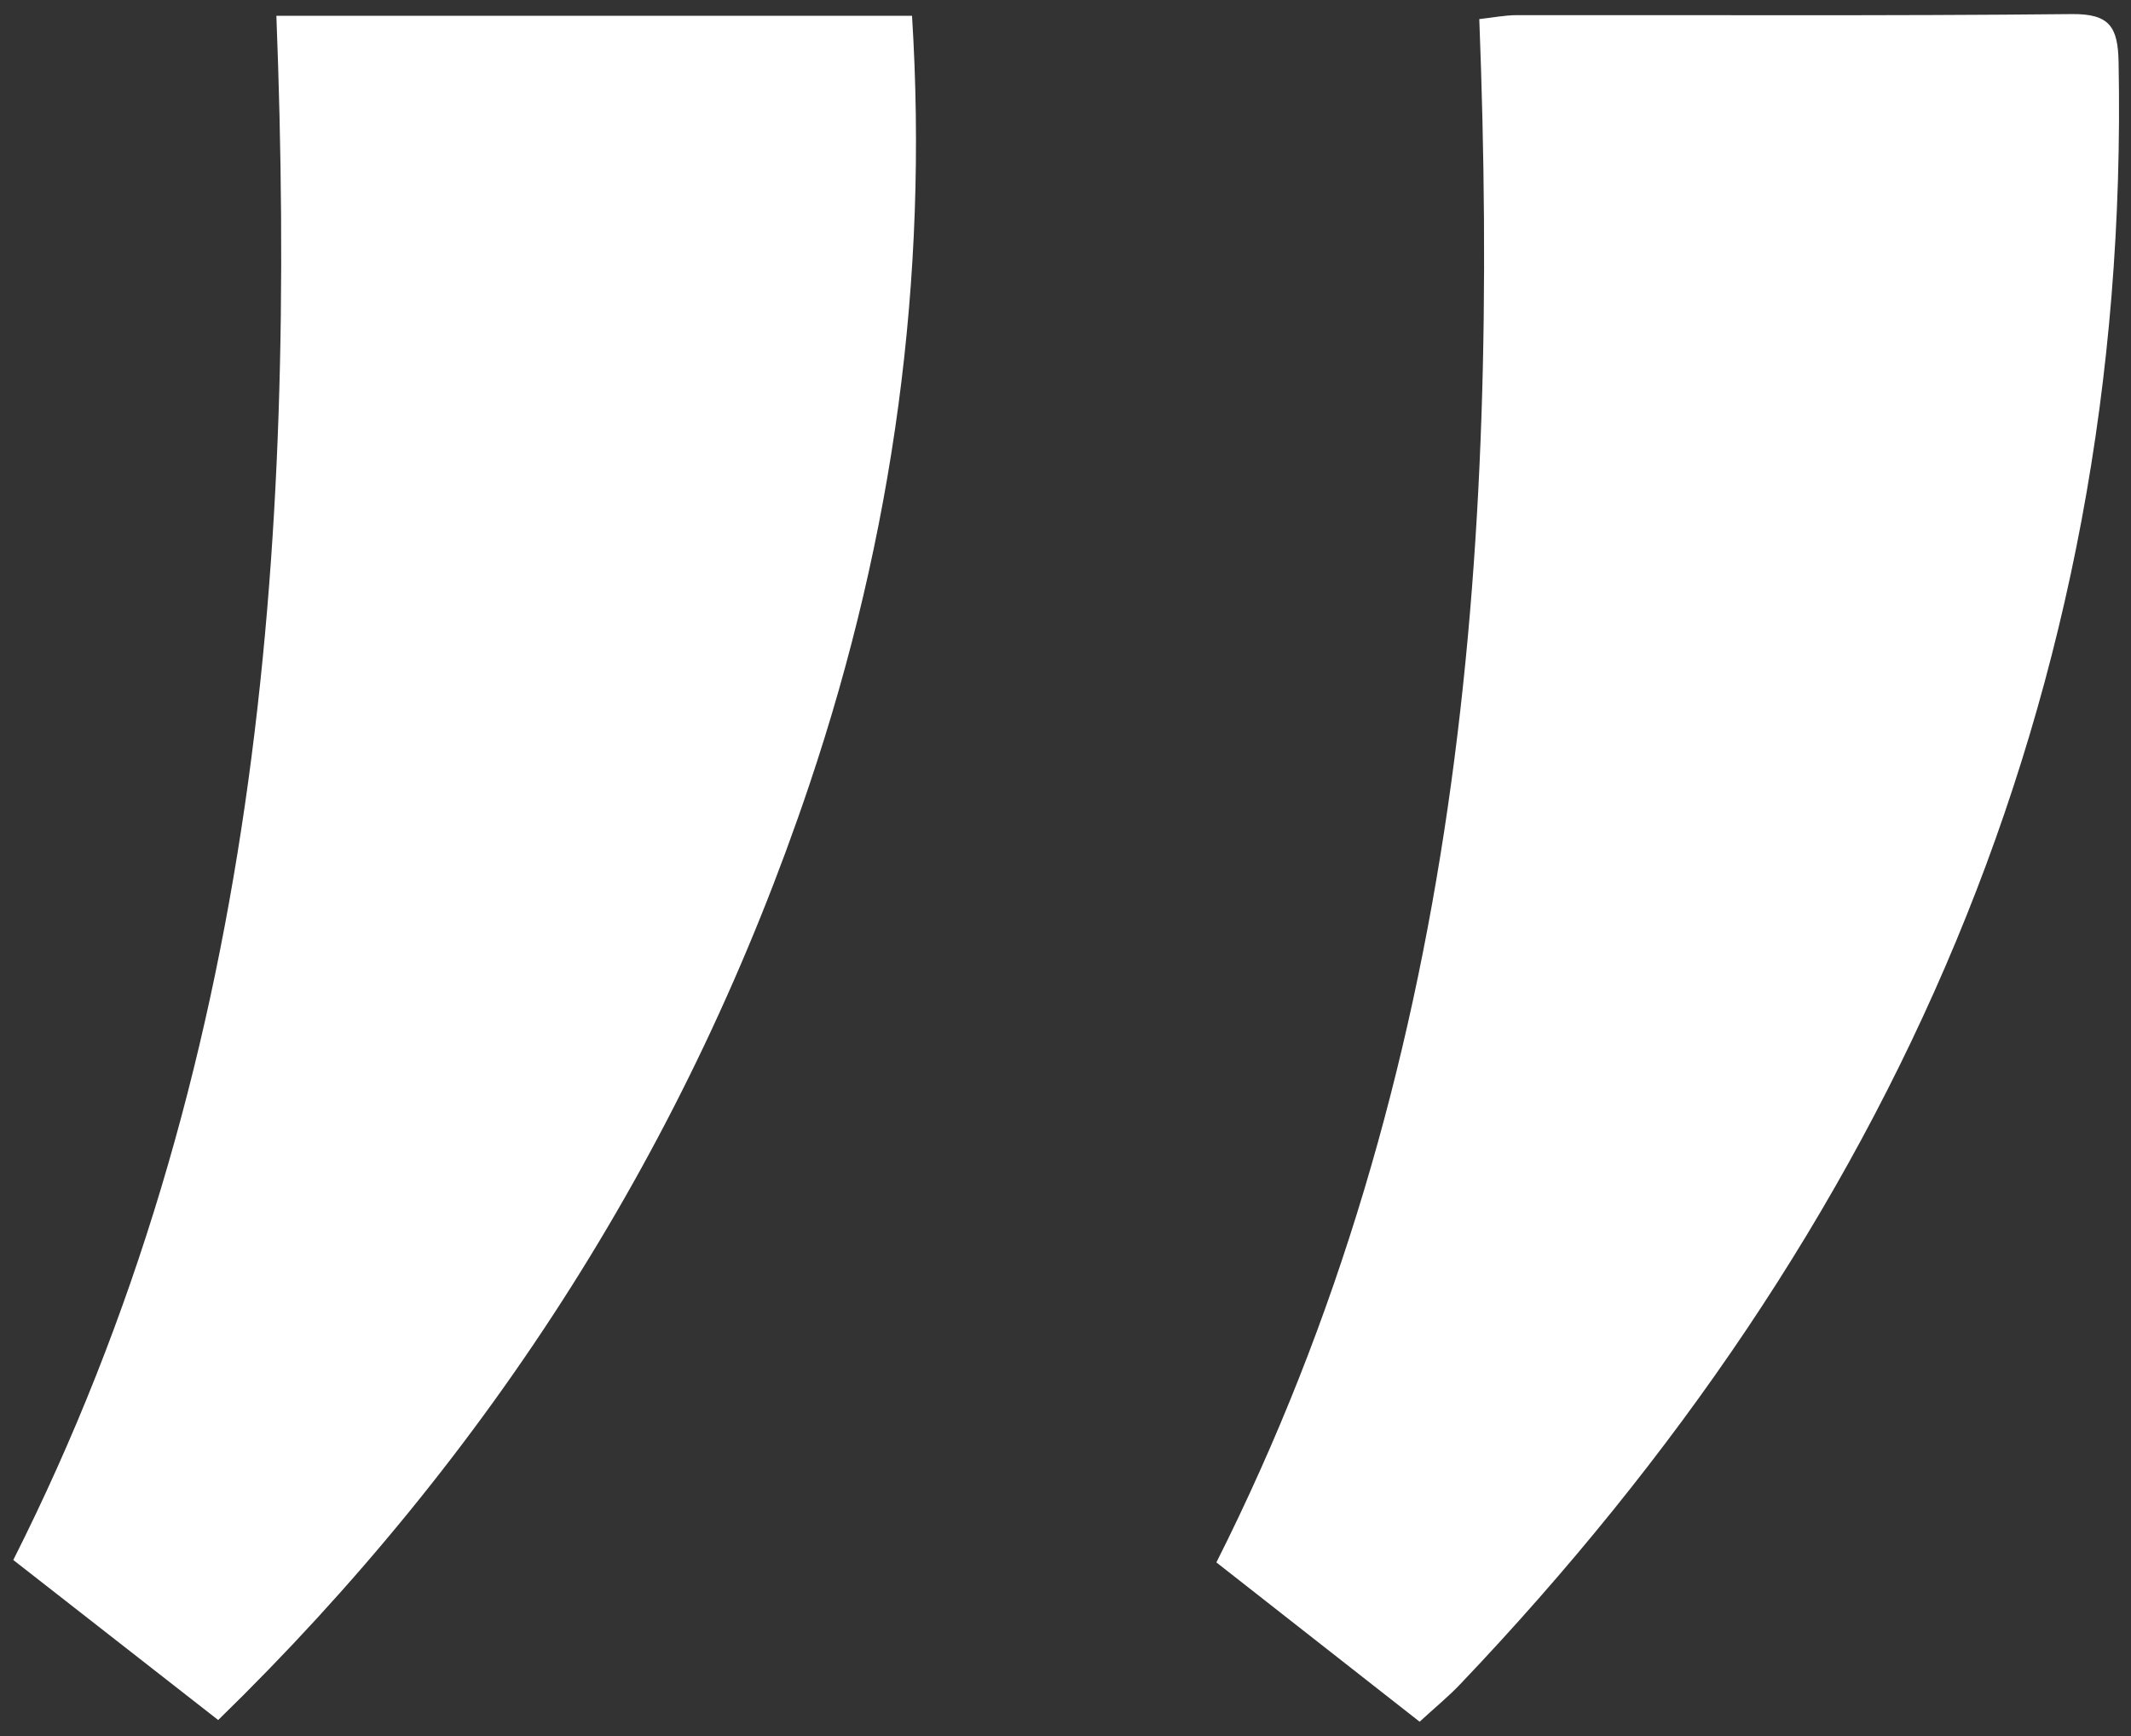 <?xml version="1.0" encoding="UTF-8"?> <svg xmlns="http://www.w3.org/2000/svg" width="108" height="88" viewBox="0 0 108 88" fill="none"><rect x="0" y="0" width="108" height="88" fill="#333333" stroke="none"/><path d="M71.95 87.277C68.347 84.453 65.008 81.833 61.647 79.199C74.095 54.469 76.014 28.037 74.971 0.968C75.665 0.891 76.266 0.77 76.867 0.768C86.242 0.755 95.619 0.812 104.994 0.714C106.918 0.693 107.337 1.361 107.371 3.152C107.99 35.344 95.915 62.361 73.989 85.389C73.404 86.005 72.738 86.545 71.95 87.272V87.277Z" fill="white"></path><path d="M11.058 87.189C7.494 84.405 4.098 81.751 0.673 79.076C13.149 54.333 15.05 27.898 14.007 0.801H46.222C47.057 14.135 45.276 27.125 41.024 39.765C34.917 57.919 24.947 73.658 11.058 87.189Z" fill="white"></path></svg> 